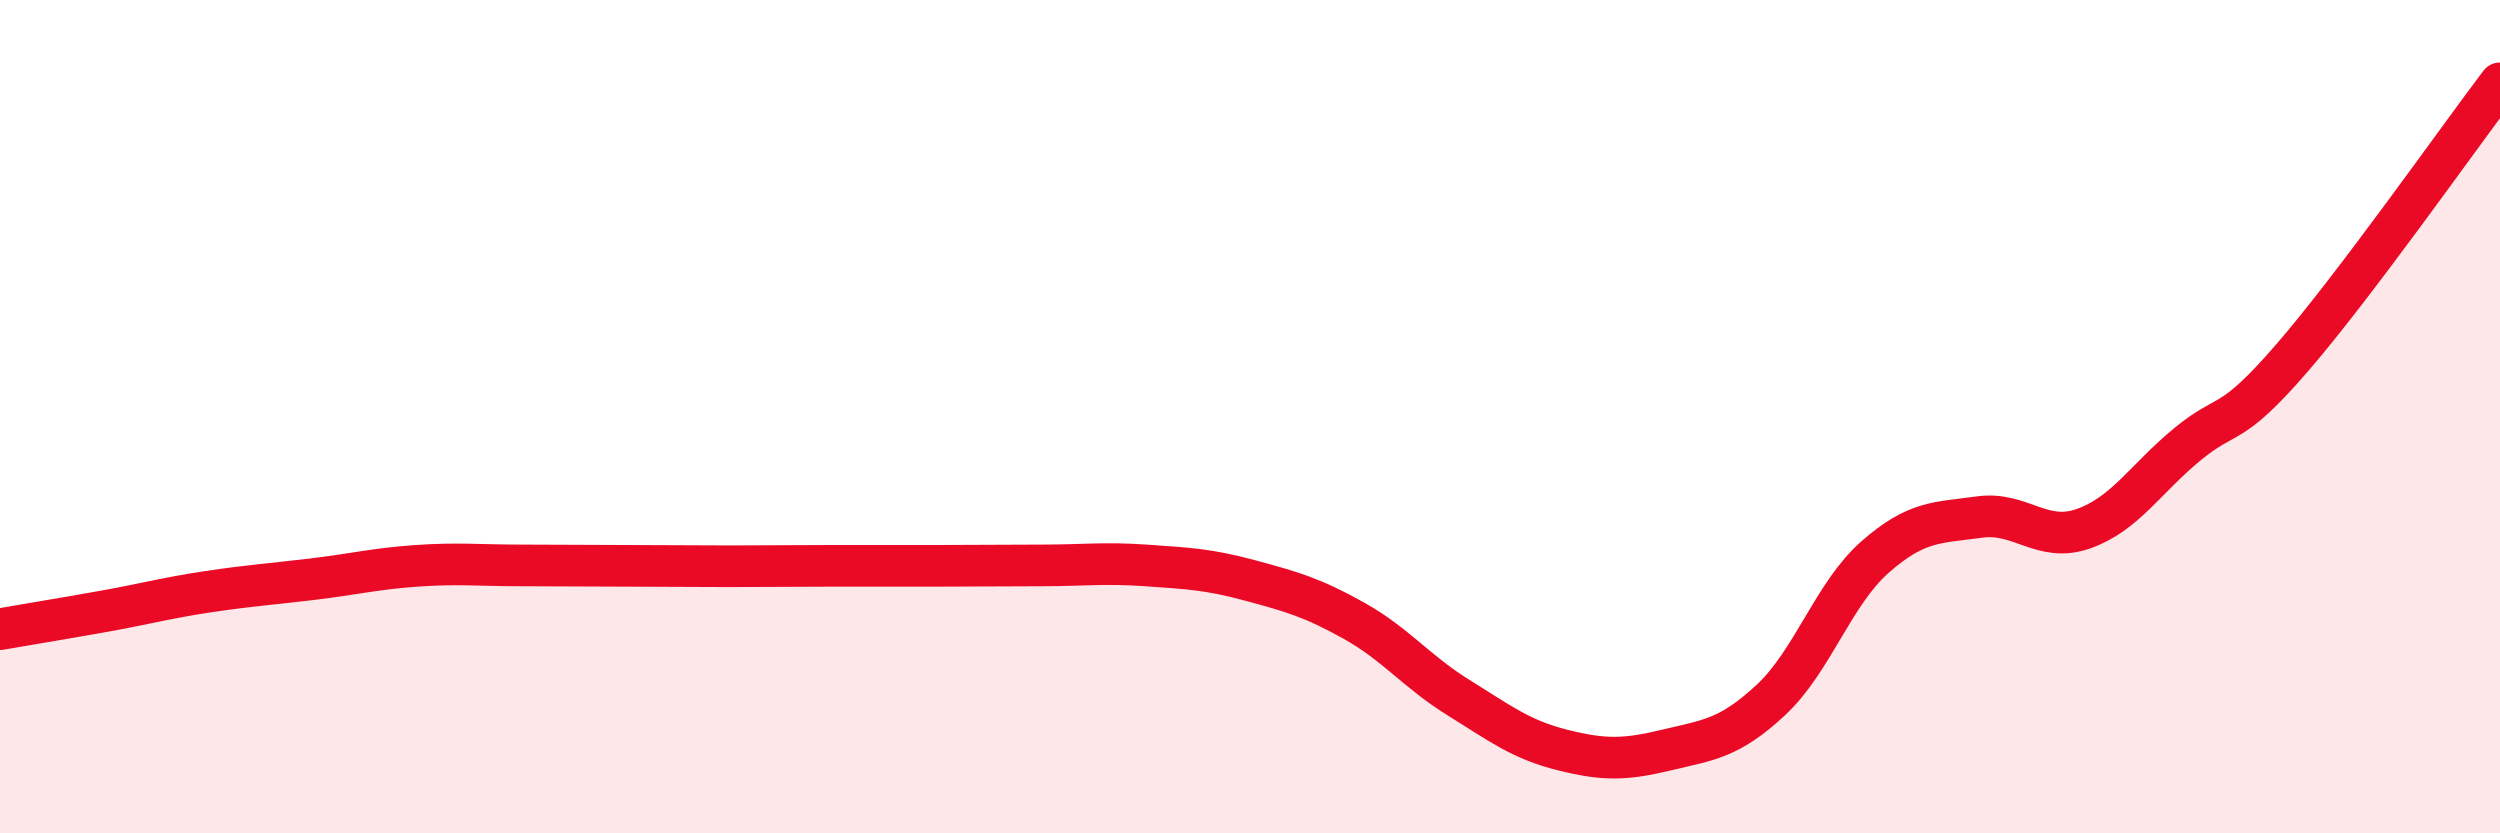 
    <svg width="60" height="20" viewBox="0 0 60 20" xmlns="http://www.w3.org/2000/svg">
      <path
        d="M 0,15.1 C 0.5,15.01 1.5,14.85 2.5,14.67 C 3.5,14.49 4,14.35 5,14.2 C 6,14.05 6.5,14.02 7.5,13.9 C 8.5,13.78 9,13.65 10,13.58 C 11,13.51 11.5,13.57 12.5,13.57 C 13.5,13.57 14,13.58 15,13.58 C 16,13.58 16.5,13.59 17.5,13.59 C 18.5,13.59 19,13.58 20,13.58 C 21,13.58 21.5,13.58 22.5,13.58 C 23.5,13.58 24,13.57 25,13.57 C 26,13.57 26.5,13.5 27.5,13.57 C 28.5,13.64 29,13.66 30,13.93 C 31,14.2 31.5,14.34 32.5,14.9 C 33.5,15.46 34,16.12 35,16.74 C 36,17.36 36.5,17.75 37.5,18 C 38.5,18.25 39,18.24 40,18 C 41,17.76 41.5,17.73 42.5,16.8 C 43.5,15.87 44,14.25 45,13.37 C 46,12.49 46.5,12.55 47.5,12.41 C 48.5,12.27 49,13.04 50,12.69 C 51,12.34 51.5,11.48 52.5,10.66 C 53.5,9.84 53.5,10.33 55,8.6 C 56.5,6.87 59,3.32 60,2L60 20L0 20Z"
        fill="#EB0A25"
        opacity="0.1"
        stroke-linecap="round"
        stroke-linejoin="round"
      />
      <path
        d="M 0,15.1 C 0.5,15.01 1.5,14.85 2.5,14.67 C 3.5,14.49 4,14.35 5,14.2 C 6,14.05 6.5,14.02 7.5,13.9 C 8.5,13.78 9,13.65 10,13.58 C 11,13.51 11.5,13.57 12.5,13.57 C 13.5,13.57 14,13.58 15,13.58 C 16,13.58 16.5,13.59 17.5,13.59 C 18.5,13.59 19,13.58 20,13.58 C 21,13.58 21.5,13.58 22.5,13.58 C 23.5,13.58 24,13.57 25,13.57 C 26,13.57 26.5,13.5 27.5,13.57 C 28.5,13.64 29,13.66 30,13.93 C 31,14.2 31.5,14.34 32.5,14.9 C 33.5,15.46 34,16.12 35,16.74 C 36,17.36 36.5,17.75 37.5,18 C 38.5,18.25 39,18.24 40,18 C 41,17.76 41.5,17.73 42.5,16.8 C 43.5,15.87 44,14.25 45,13.37 C 46,12.49 46.5,12.55 47.5,12.41 C 48.5,12.27 49,13.04 50,12.69 C 51,12.34 51.5,11.48 52.5,10.66 C 53.5,9.84 53.5,10.33 55,8.6 C 56.5,6.87 59,3.32 60,2"
        stroke="#EB0A25"
        stroke-width="1"
        fill="none"
        stroke-linecap="round"
        stroke-linejoin="round"
      />
    </svg>
  